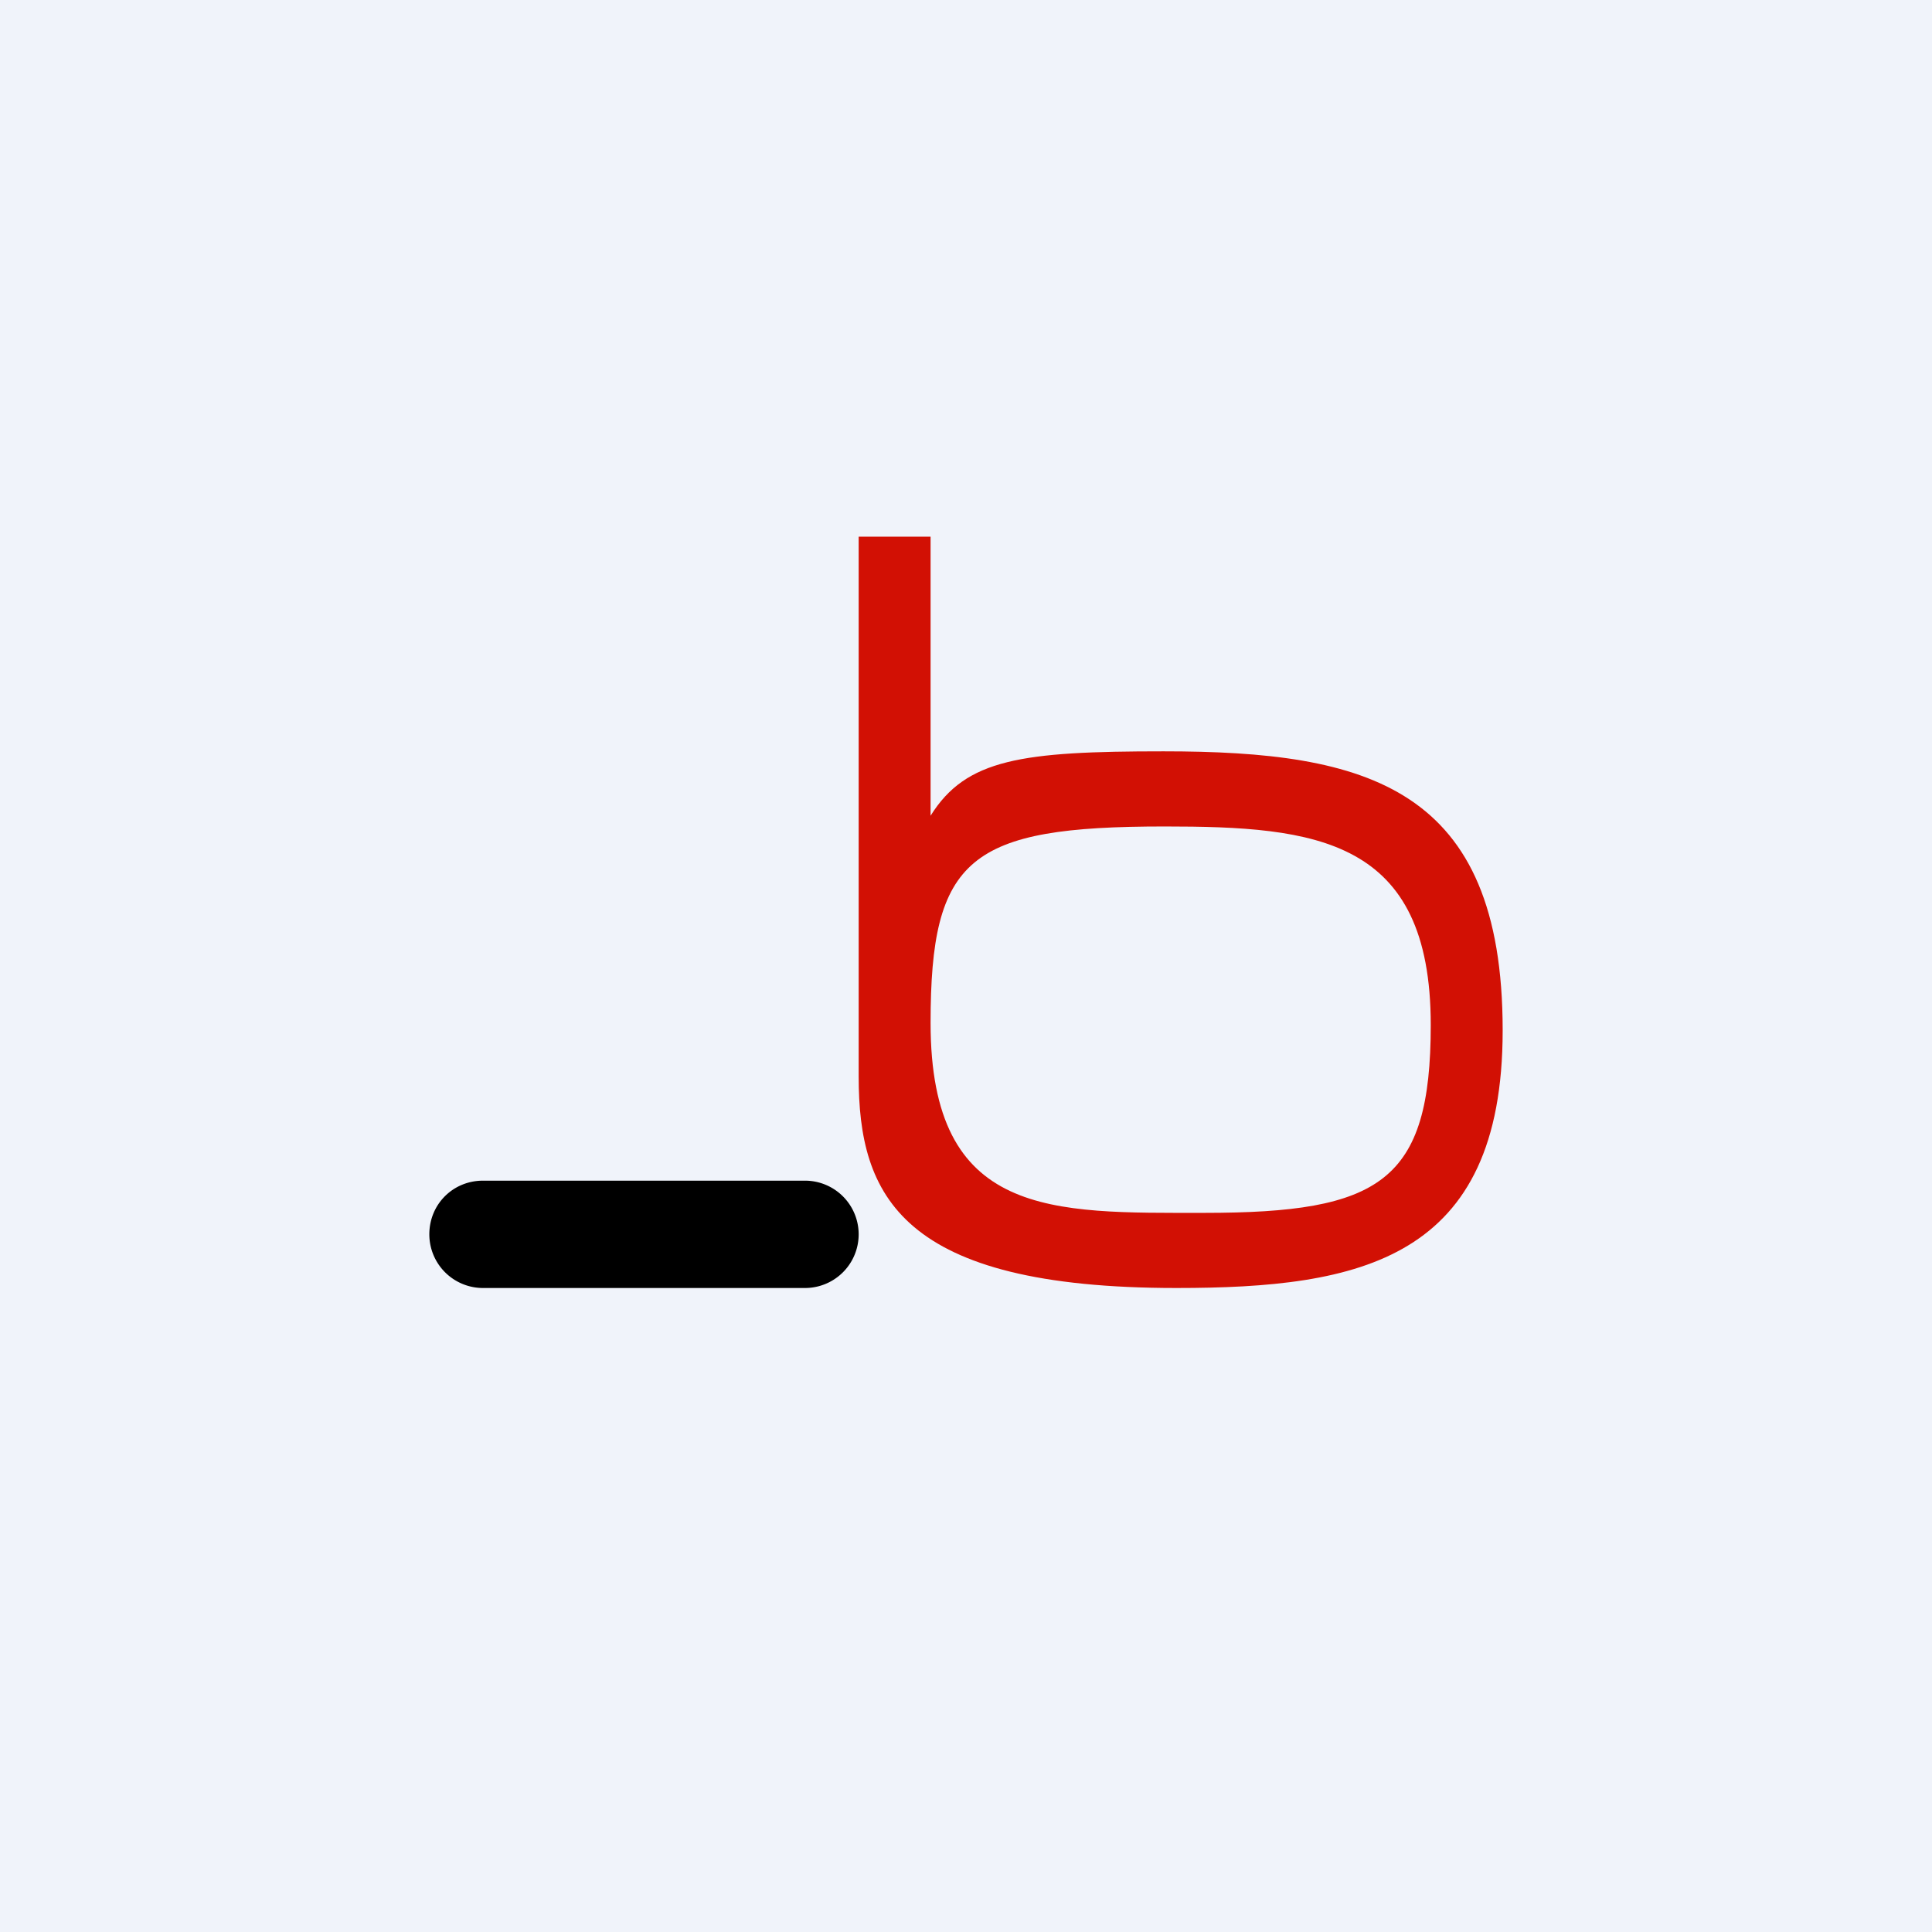 <!-- by TradingView --><svg width="18" height="18" viewBox="0 0 18 18" xmlns="http://www.w3.org/2000/svg"><path fill="#F0F3FA" d="M0 0h18v18H0z"/><path d="M4 11.5c0-.28.22-.5.5-.5h3a.5.5 0 0 1 0 1h-3a.5.5 0 0 1-.5-.5Z"/><path d="M8 5h.67v2.6c.33-.53.85-.6 2.17-.6 1.9 0 3.16.33 3.16 2.6 0 2.14-1.33 2.4-3.04 2.4C8.39 12 8 11.14 8 10.03V5Zm2.85 2.7c-1.82 0-2.18.29-2.18 1.83 0 1.82 1.13 1.77 2.55 1.77 1.64 0 2.11-.29 2.11-1.75 0-1.74-1.07-1.85-2.48-1.85Z" fill="#D21004"/></svg>